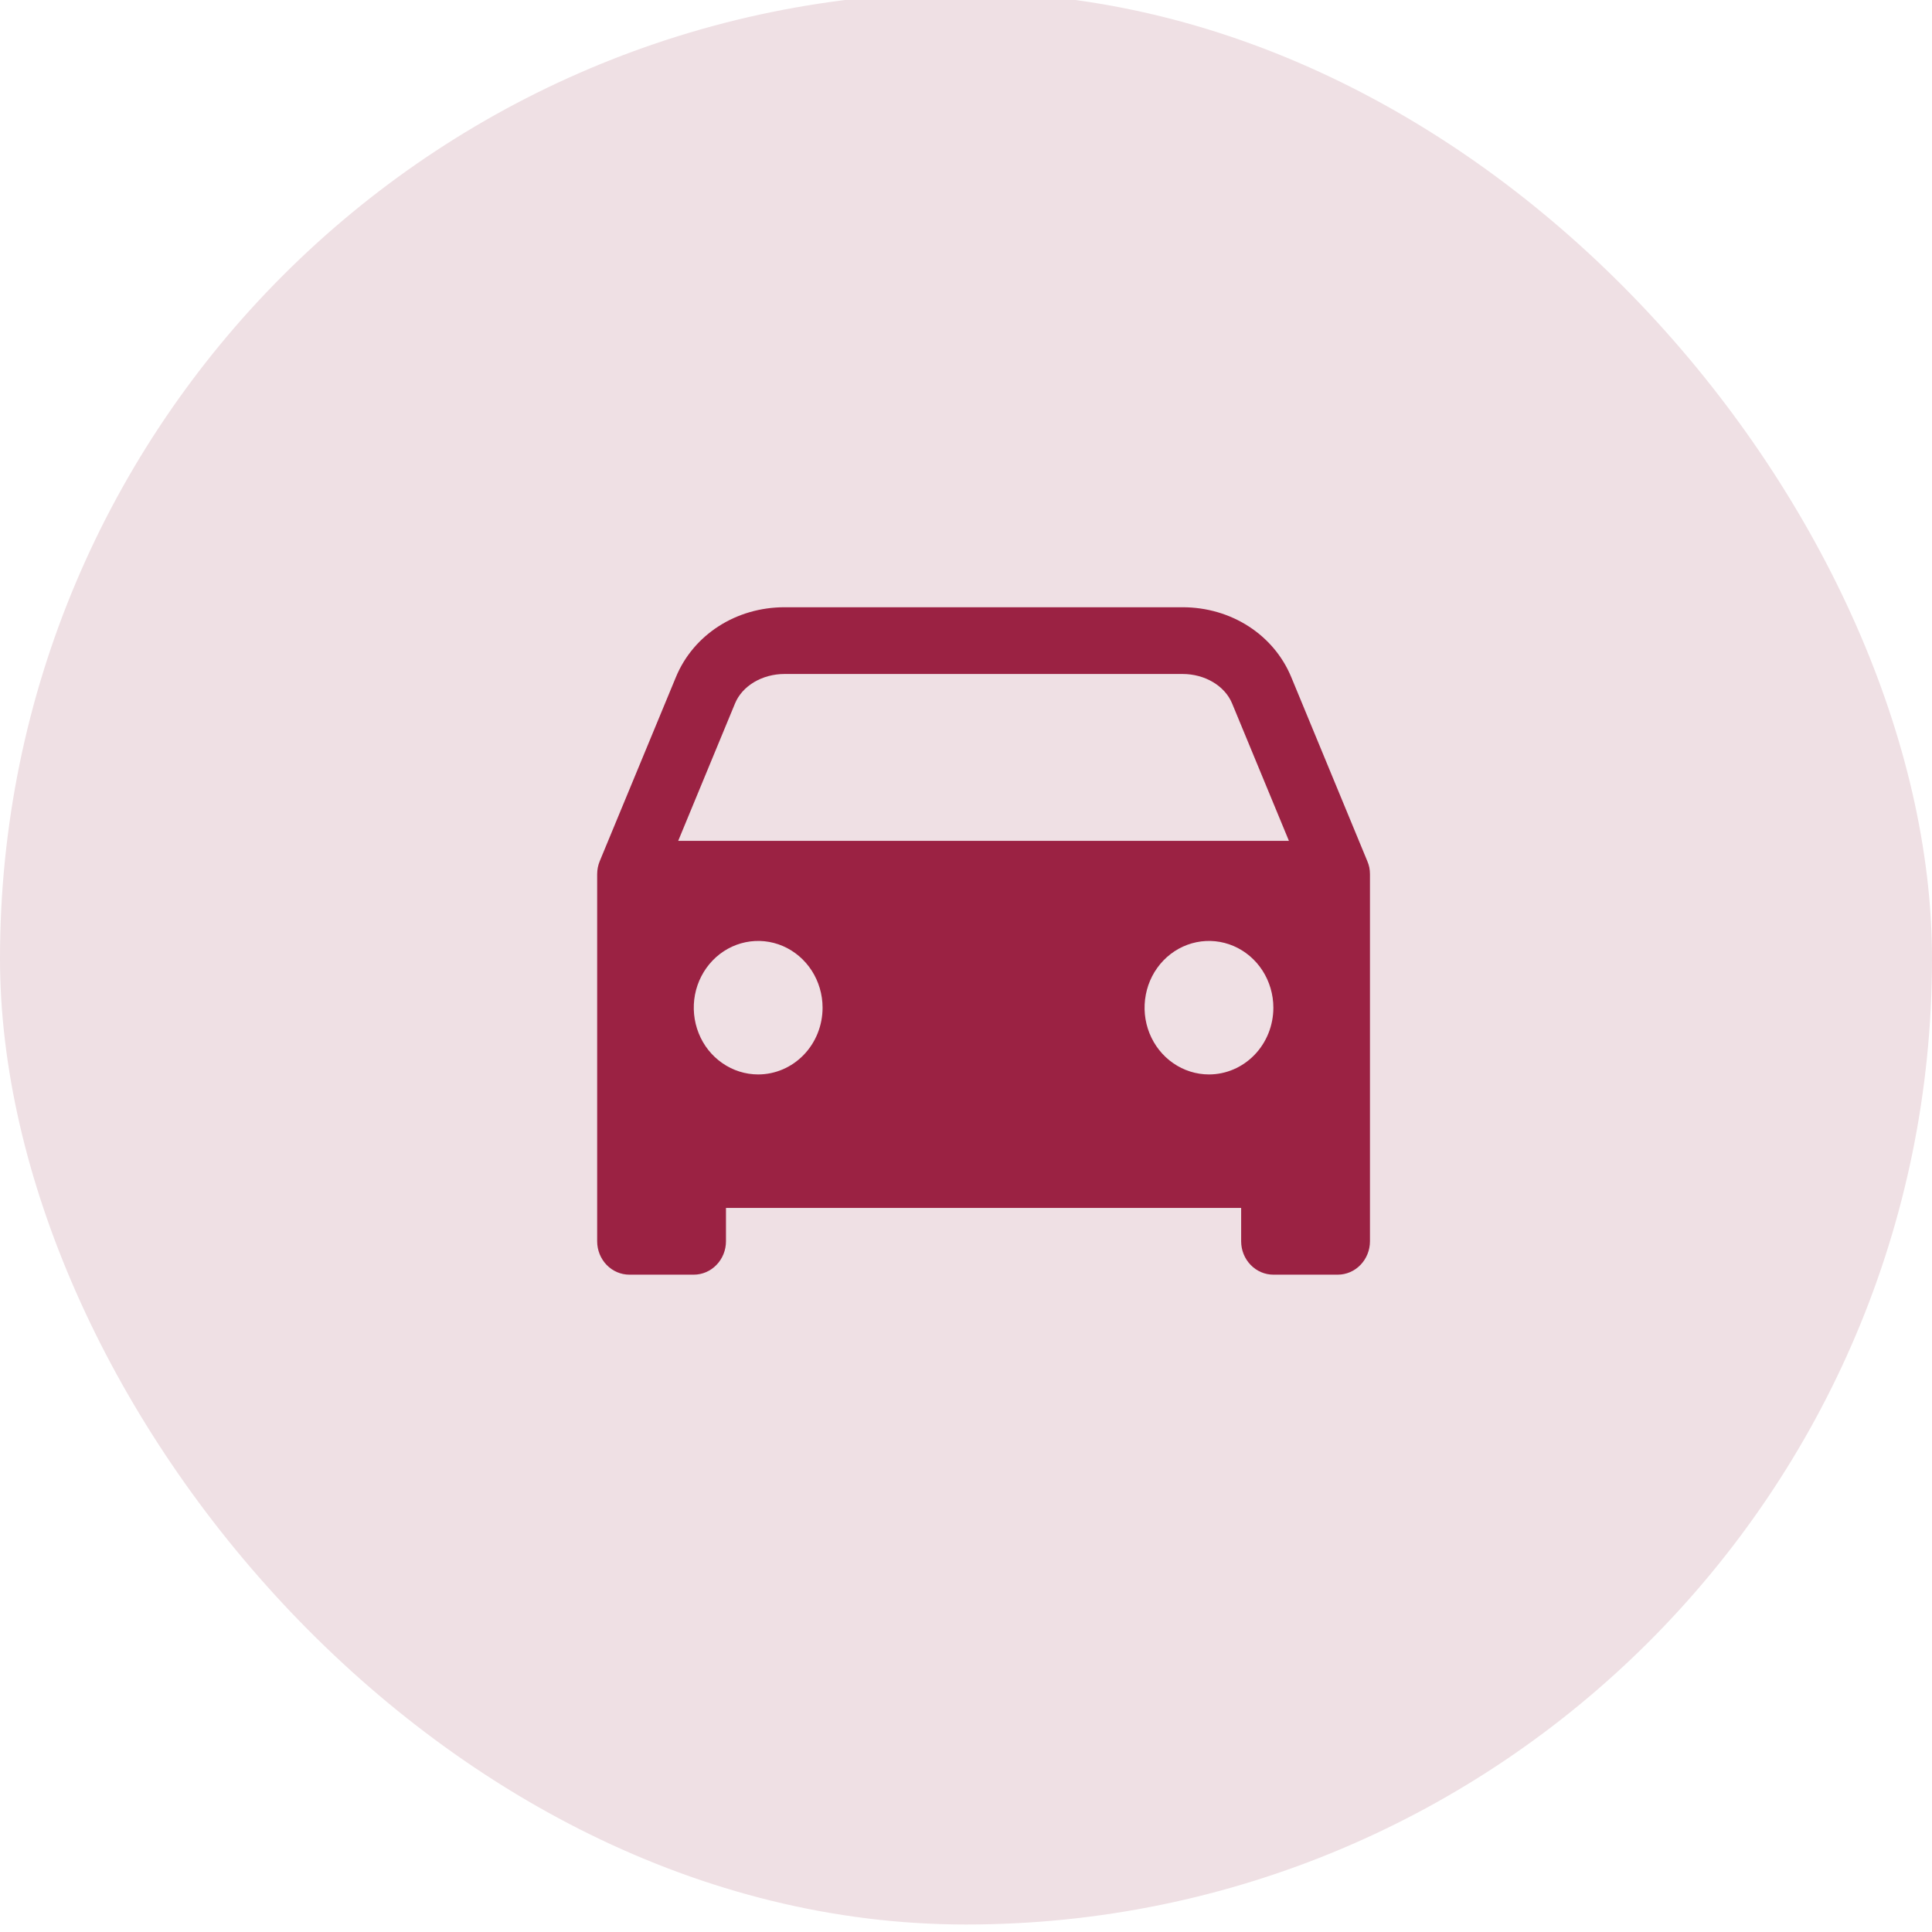 <svg width="55" height="55" viewBox="0 0 55 55" fill="none" xmlns="http://www.w3.org/2000/svg">
<g clip-path="url(#clip0)">
<rect y="-0.213" width="55" height="55" rx="27.5" fill="#EFE0E4"/>
<path d="M38.982 24.695C38.969 24.633 38.949 24.571 38.924 24.513L36.76 19.278C36.261 18.069 35.047 17.287 33.666 17.287H22.334C20.954 17.287 19.739 18.069 19.241 19.278L17.074 24.513C17.025 24.631 17 24.758 17 24.887V35.337C17 35.589 17.097 35.83 17.268 36.008C17.44 36.187 17.674 36.287 17.917 36.287H19.75C19.993 36.287 20.226 36.187 20.398 36.008C20.57 35.83 20.667 35.589 20.667 35.337V34.387H35.333V35.337C35.333 35.589 35.43 35.83 35.602 36.008C35.774 36.187 36.007 36.287 36.25 36.287H38.083C38.326 36.287 38.56 36.187 38.731 36.008C38.903 35.83 39 35.589 39 35.337V24.887C39 24.822 38.994 24.758 38.982 24.695V24.695ZM21.583 30.587C21.221 30.587 20.866 30.475 20.565 30.266C20.263 30.058 20.028 29.761 19.89 29.414C19.751 29.067 19.715 28.684 19.785 28.316C19.856 27.947 20.031 27.609 20.287 27.343C20.543 27.077 20.87 26.896 21.226 26.823C21.581 26.75 21.95 26.787 22.285 26.931C22.62 27.075 22.906 27.319 23.108 27.631C23.309 27.944 23.417 28.311 23.417 28.687C23.417 29.191 23.224 29.674 22.88 30.03C22.536 30.386 22.07 30.587 21.583 30.587ZM34.417 30.587C34.054 30.587 33.7 30.475 33.398 30.266C33.097 30.058 32.862 29.761 32.723 29.414C32.584 29.067 32.548 28.684 32.619 28.316C32.689 27.947 32.864 27.609 33.12 27.343C33.377 27.077 33.703 26.896 34.059 26.823C34.415 26.75 34.783 26.787 35.118 26.931C35.453 27.075 35.74 27.319 35.941 27.631C36.142 27.944 36.25 28.311 36.25 28.687C36.25 29.191 36.057 29.674 35.713 30.03C35.369 30.386 34.903 30.587 34.417 30.587ZM19.307 23.937L20.924 20.027C21.131 19.524 21.698 19.187 22.334 19.187H33.666C34.301 19.187 34.869 19.524 35.076 20.027L36.693 23.937H19.307Z" fill="#9B2243"/>
</g>
<defs>
<clipPath id="clip0">
<rect width="55" height="55" fill="white"/>
</clipPath>
</defs>
</svg>
